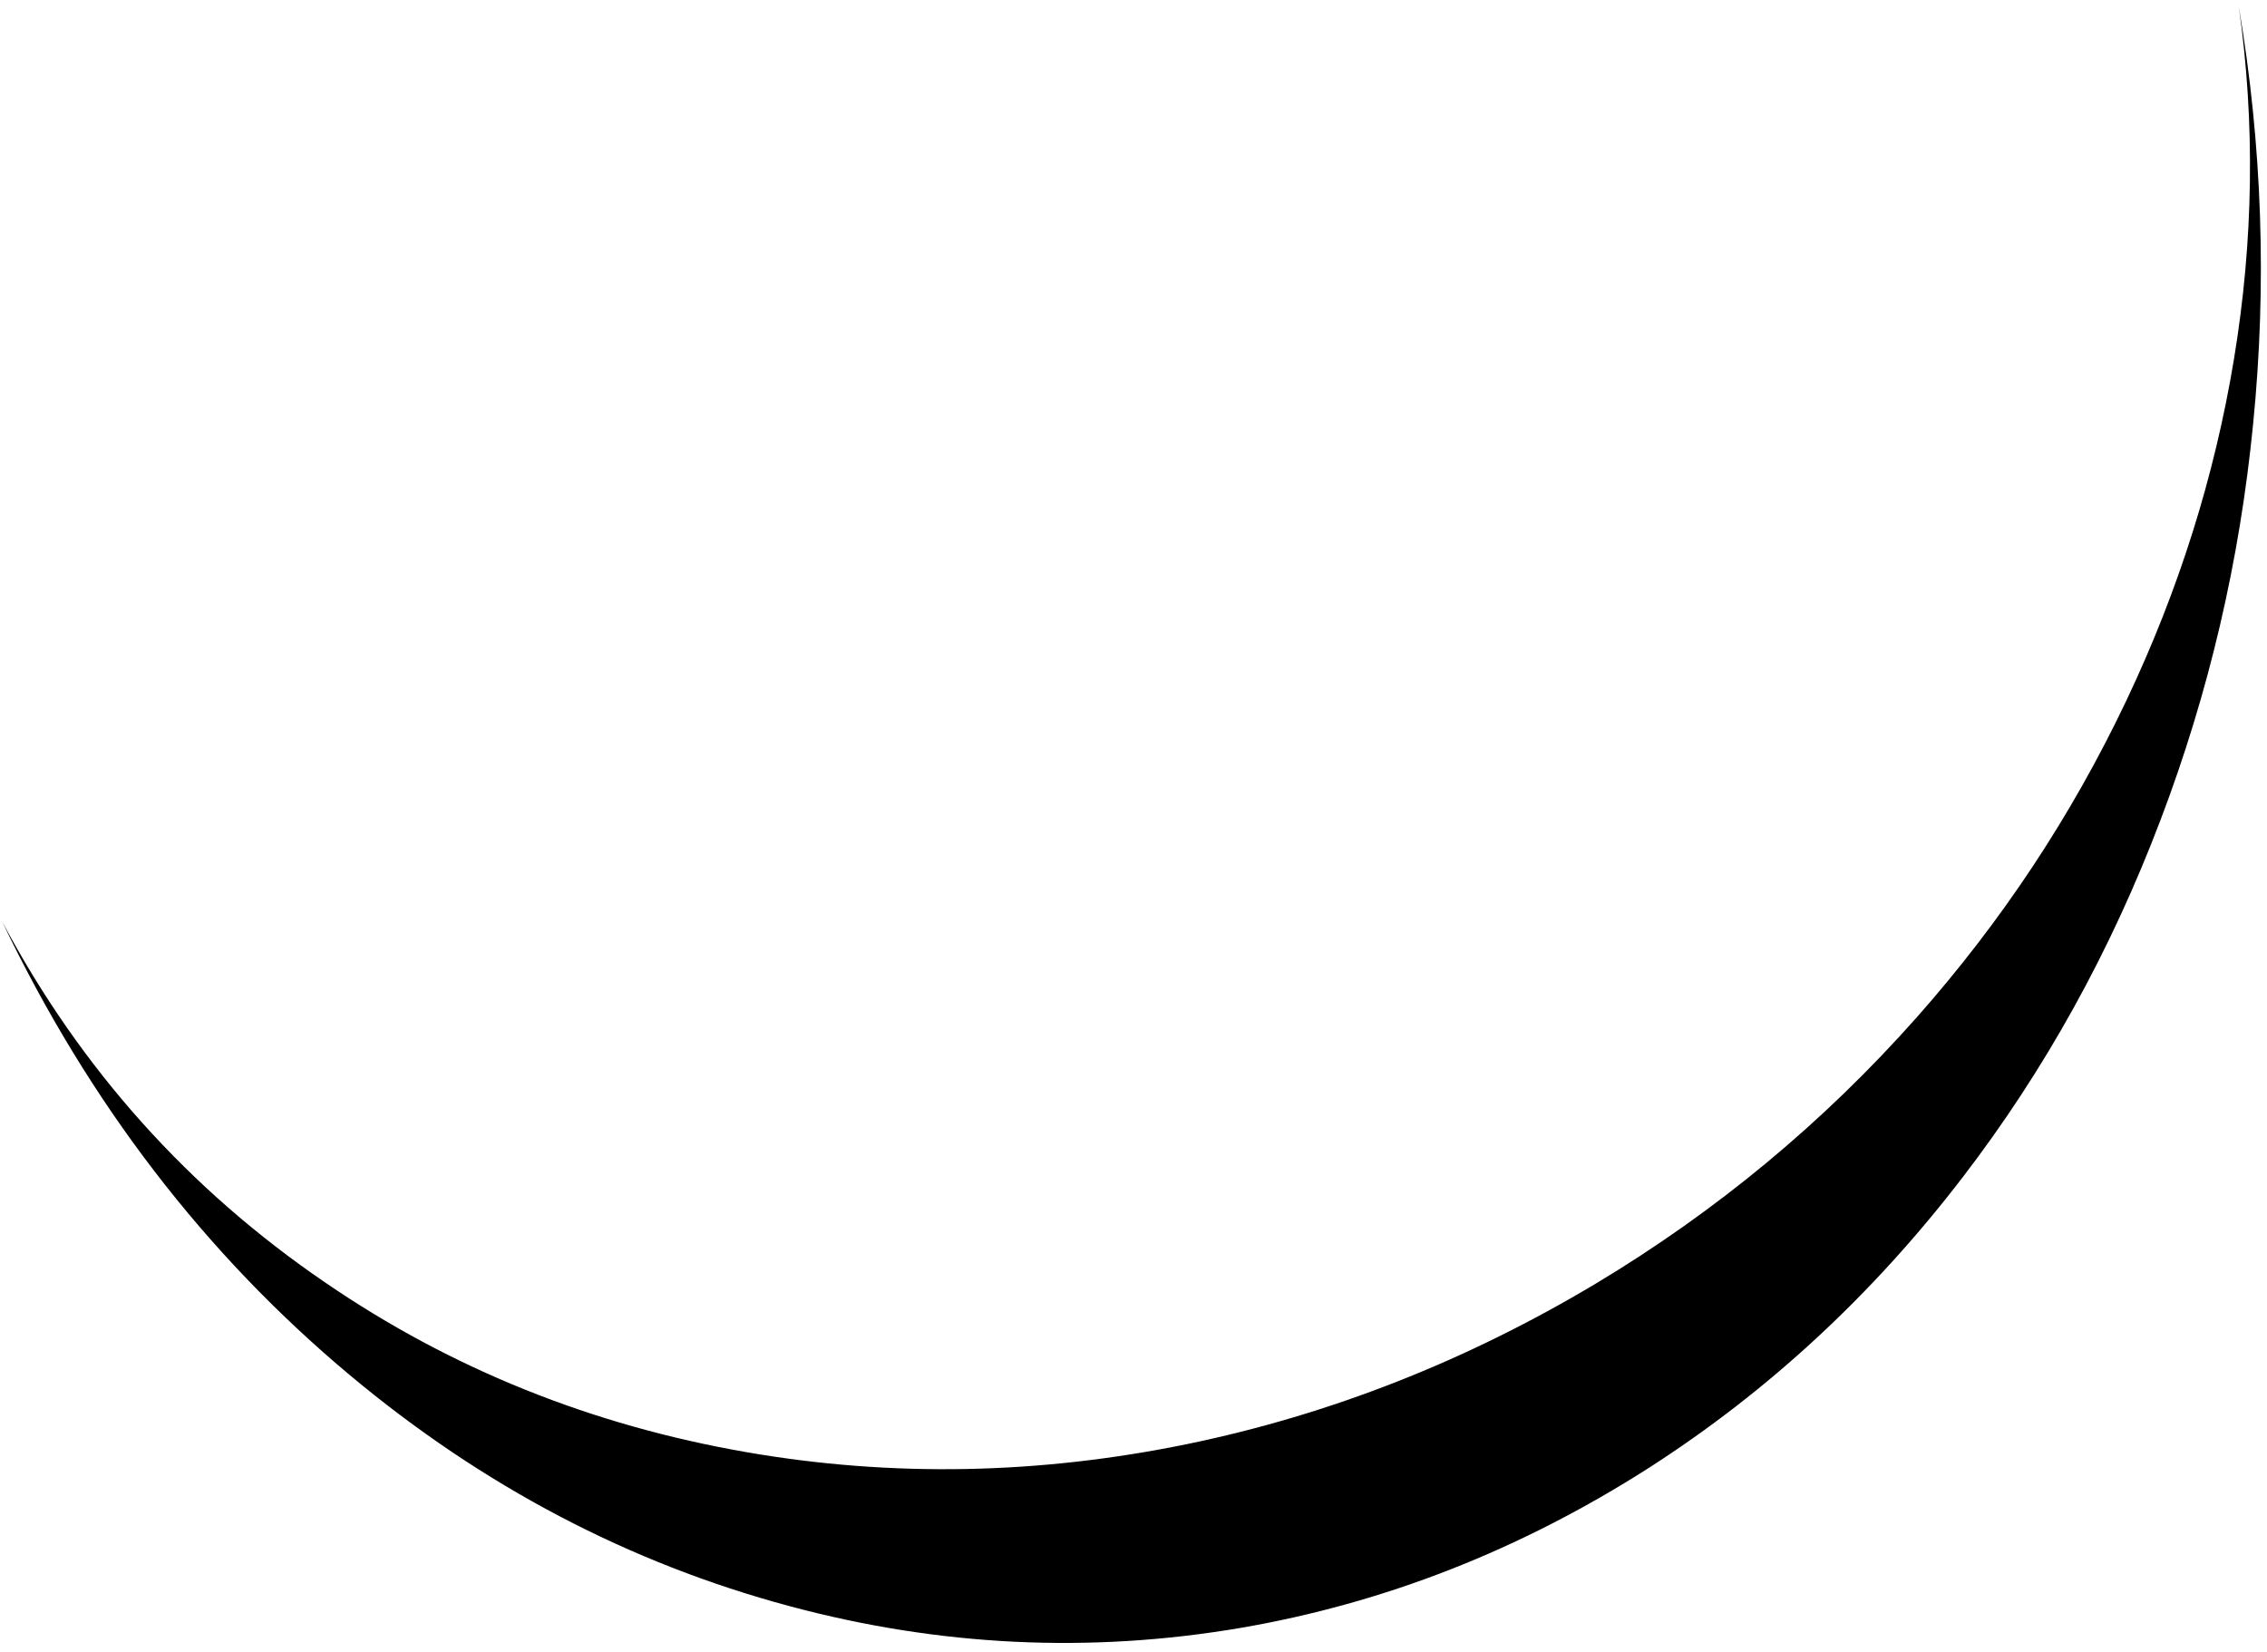 <?xml version="1.0" encoding="UTF-8" standalone="no"?>
<svg xmlns:xlink="http://www.w3.org/1999/xlink" height="250.0px" width="343.0px" xmlns="http://www.w3.org/2000/svg">
  <g transform="matrix(1.0, 0.0, 0.0, 1.0, -25.0, -172.0)">
    <path d="M266.5 366.2 Q237.1 383.8 204.7 390.5 170.9 397.45 138.0 391.75 102.8 385.65 74.25 366.1 43.15 344.9 25.35 311.5 45.0 352.55 77.95 380.1 108.1 405.3 144.5 415.05 178.4 424.15 212.6 418.35 245.35 412.75 274.5 394.1 301.6 376.7 321.95 350.15 340.6 325.85 351.9 296.05 362.85 267.25 365.9 236.15 369.05 204.5 363.75 173.1 367.45 199.4 363.0 226.35 358.6 253.0 346.7 278.05 334.3 304.15 315.0 325.95 293.9 349.75 266.5 366.2" fill="#000000" fill-rule="evenodd" stroke="none"/>
  </g>
</svg>
